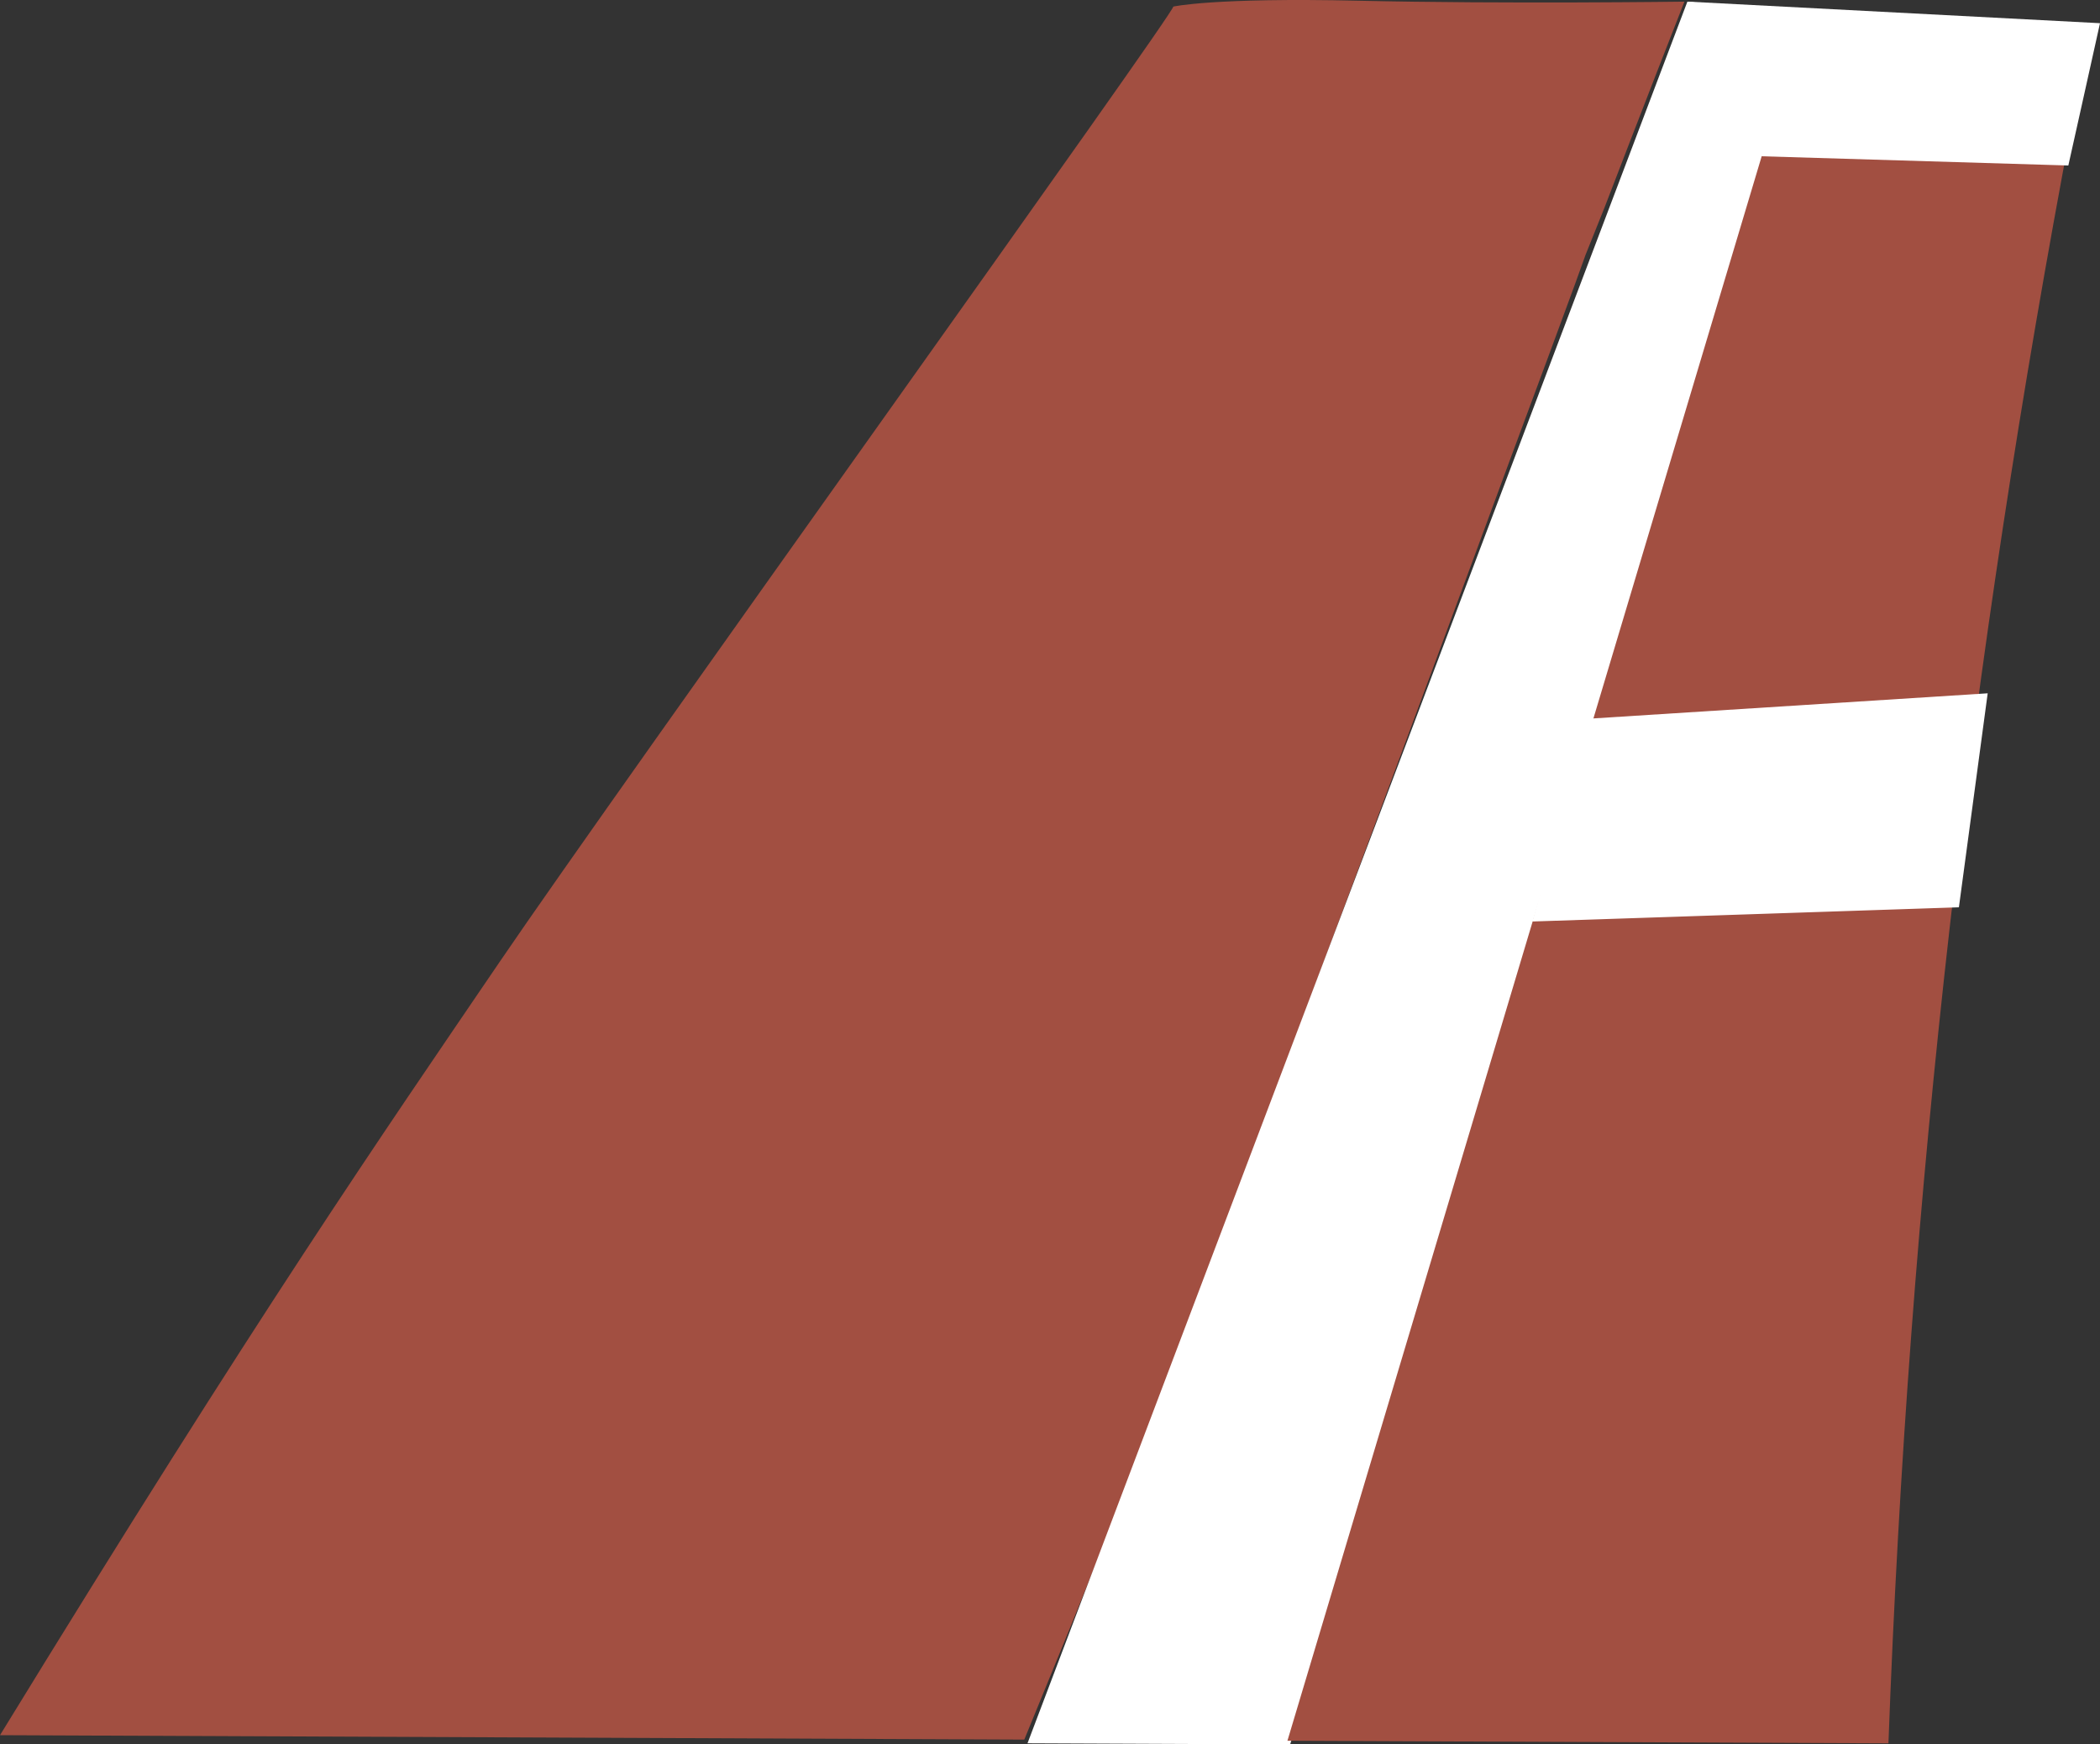 <?xml version="1.0" encoding="UTF-8" standalone="no"?>
<!DOCTYPE svg PUBLIC "-//W3C//DTD SVG 1.1//EN" "http://www.w3.org/Graphics/SVG/1.1/DTD/svg11.dtd">
<!-- Created with Vectornator (http://vectornator.io/) -->
<svg height="100%" stroke-miterlimit="10" style="fill-rule:nonzero;clip-rule:evenodd;stroke-linecap:round;stroke-linejoin:round;" version="1.1" viewBox="50.584 70.397 939.51 780.354" width="100%" xml:space="preserve" xmlns="http://www.w3.org/2000/svg" xmlns:vectornator="http://vectornator.io" xmlns:xlink="http://www.w3.org/1999/xlink">
<rect x="50.584" y="70.397" width="939.51" height="780.354" fill="#333333" stroke="none"/>
<defs/>
<clipPath id="ArtboardFrame">
<rect height="780.354" width="939.51" x="50.584" y="70.397"/>
</clipPath>
<g clip-path="url(#ArtboardFrame)" id="Layer" vectornator:layerName="Layer">
<g opacity="1" vectornator:layerName="Raggruppa 2">
<path d="M575.462 73.354C578.096 73.277 327.172 422.693 274.127 500.684C221.082 578.676 167.601 655.719 50.584 846.618L279.712 847.607L508.84 848.596C521.078 818.429 538.573 776.989 558.394 725.018C574.946 681.605 593.113 633.452 611.179 585.29C650.878 479.452 690.087 373.6 710.578 318.175L717.85 298.495L725.122 278.813C787.25 111.899 749.933 209.358 749.933 209.358L768.451 163.17C768.451 163.17 787.626 113.229 804.165 71.132C804.165 71.132 723.984 72.219 658.598 70.724C593.213 69.227 575.462 73.354 575.462 73.354Z" fill="#a24f41" fill-rule="nonzero" opacity="1" stroke="none" vectornator:layerName="Curva 31"/>
<path d="M862.66 77.275L805.495 71.132L510.274 850.244L627.783 850.751L821.317 201.886L862.66 77.275Z" fill="#ffffff" fill-rule="nonzero" opacity="1" stroke="none" vectornator:layerName="Curva 32"/>
<path d="M843.537 124.263C735.051 486.685 735.051 486.685 626.565 849.104C761.008 849.685 761.008 849.685 895.447 850.265C904.501 604.515 931.866 366.45 977.616 125.259C909.641 124.557 911.51 124.967 843.537 124.263Z" fill="#a24f41" fill-rule="nonzero" opacity="1" stroke="none" vectornator:layerName="Curva 33"/>
<path d="M761.953 391.874L939.85 380.544L926.971 476.259L736.11 482.628L761.953 391.874Z" fill="#ffffff" fill-rule="nonzero" opacity="1" stroke="none" vectornator:layerName="Rettangolo 1"/>
<path d="M805.759 71.133L990.094 80.773L981.962 117.364L975.928 144.431L838.777 140.305L805.759 71.133Z" fill="#ffffff" fill-rule="nonzero" opacity="1" stroke="none" vectornator:layerName="Rettangolo 2"/>
</g>
</g>
</svg>
